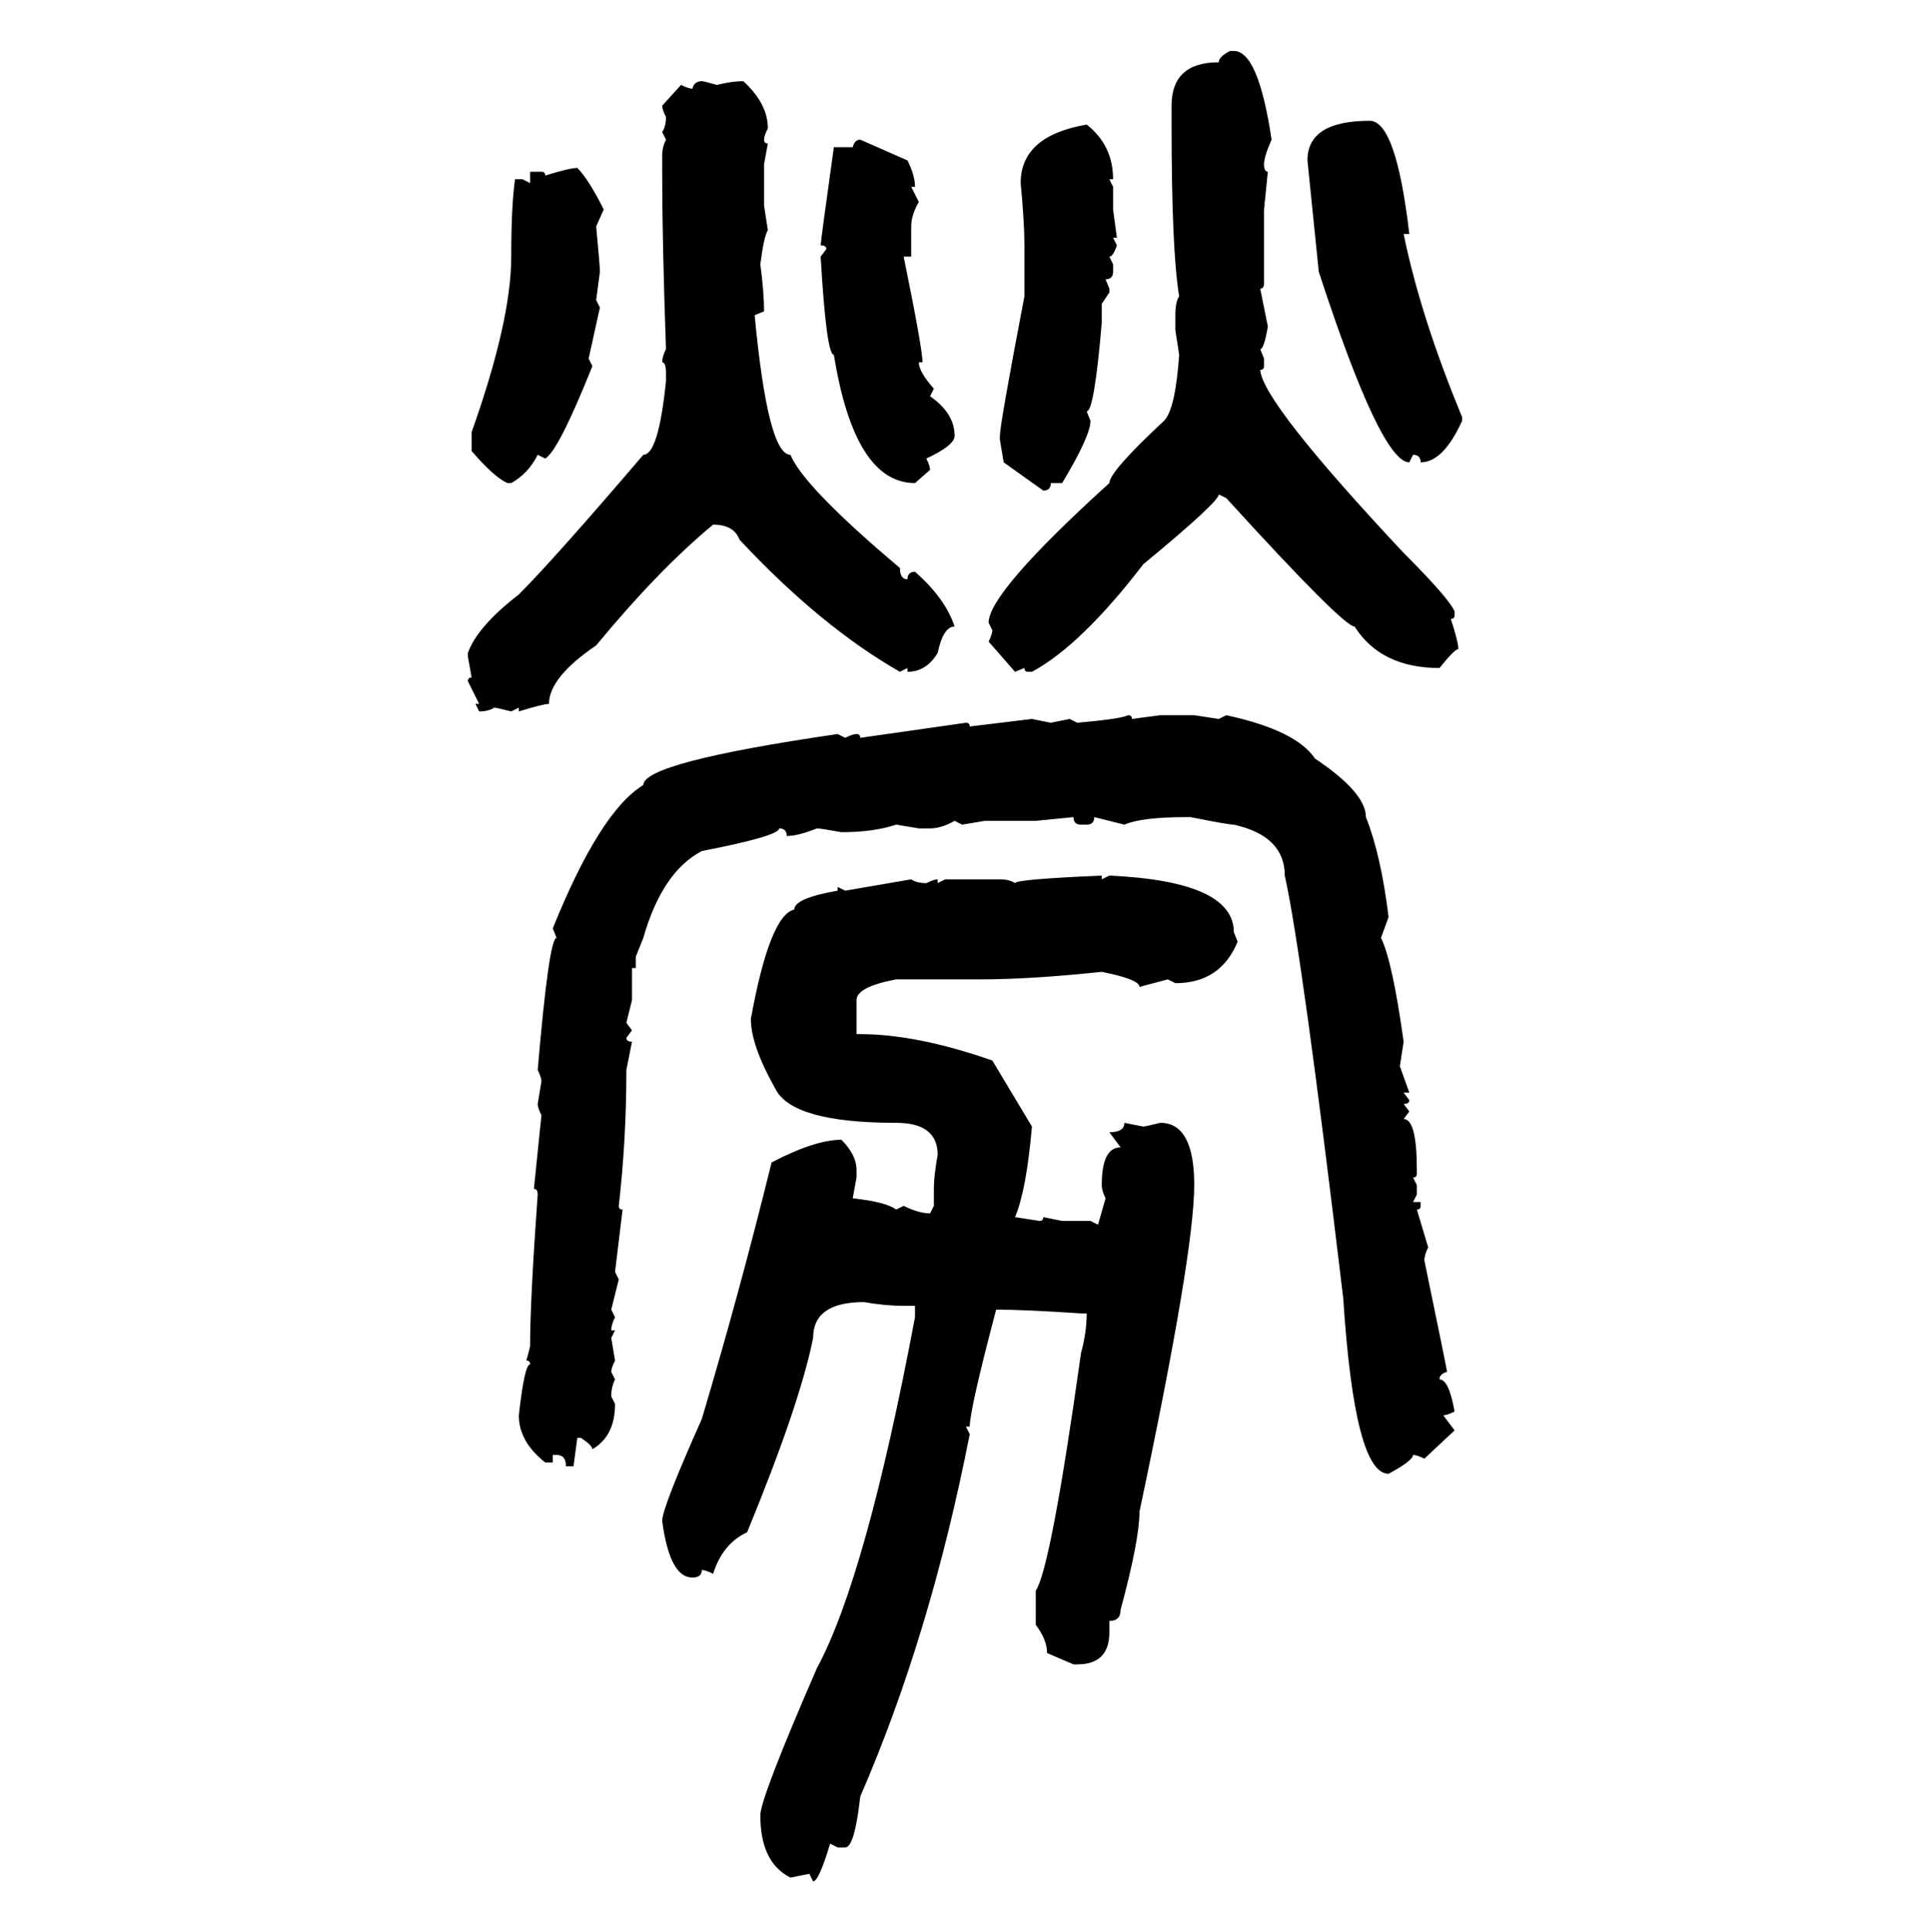 <svg xmlns="http://www.w3.org/2000/svg" xmlns:xlink="http://www.w3.org/1999/xlink" width="299.707" height="300"><path d="M191.02 7.91L191.02 7.91L191.60 7.91Q195.41 7.91 197.46 21.68L197.46 21.68Q196.29 24.32 196.29 25.49L196.29 25.49Q196.29 26.66 196.88 26.66L196.88 26.66L196.29 32.52L196.29 43.95Q196.29 44.82 195.70 44.82L195.70 44.82L196.88 50.68Q196.29 54.20 195.70 54.20L195.70 54.20L196.29 55.66L196.29 56.84Q196.29 57.42 195.70 57.42L195.70 57.42Q196.00 62.40 217.97 85.84L217.97 85.84Q225 92.87 225.88 94.92L225.88 94.92L225.88 95.51Q225.88 96.09 225.29 96.09L225.29 96.09Q226.46 99.61 226.46 100.78L226.46 100.78Q225.88 100.78 223.54 103.71L223.54 103.71Q214.45 103.71 210.35 97.27L210.35 97.27Q208.59 97.27 190.43 77.34L190.43 77.34L189.26 76.76Q189.26 77.93 177.54 87.60L177.54 87.60Q167.87 100.20 160.25 104.30L160.25 104.30L159.67 104.30Q159.08 104.30 159.08 103.71L159.08 103.71L157.62 104.30L153.52 99.61Q154.10 98.44 154.10 97.85L154.10 97.85L153.52 96.68Q153.52 91.99 172.27 75L172.27 75Q172.27 73.24 180.76 65.33L180.76 65.33Q182.52 63.57 183.11 55.08L183.11 55.08L182.52 51.27L182.52 48.93Q182.52 46.88 183.11 46.00L183.11 46.00Q181.93 38.96 181.93 19.34L181.93 19.34L181.93 16.41Q181.93 9.67 189.26 9.67L189.26 9.67Q189.26 8.79 191.02 7.91ZM108.98 12.60L108.98 12.60Q109.28 12.60 111.33 13.18L111.33 13.18Q113.67 12.60 115.43 12.60L115.43 12.60Q119.24 16.11 119.24 19.92L119.24 19.92Q118.65 21.09 118.65 21.68L118.65 21.68Q118.65 22.27 119.24 22.27L119.24 22.27L118.65 25.49L118.65 31.93L119.24 35.74Q118.65 36.62 118.07 41.02L118.07 41.02Q118.65 45.41 118.65 48.34L118.65 48.34L117.19 48.93Q119.24 70.61 122.75 70.61L122.75 70.61Q124.80 75.59 139.75 88.18L139.75 88.18Q139.75 89.94 140.92 89.94L140.92 89.94Q140.92 88.77 142.09 88.77L142.09 88.77Q146.78 92.87 148.24 97.27L148.24 97.27Q146.48 97.27 145.61 101.37L145.61 101.37Q143.85 104.30 140.92 104.30L140.92 104.30L140.92 103.71L139.75 104.30Q127.44 97.27 114.84 83.79L114.84 83.79Q113.96 81.45 110.74 81.45L110.74 81.45Q102.25 88.48 92.58 100.20L92.58 100.20Q85.25 105.18 85.25 109.28L85.25 109.28Q84.38 109.28 80.57 110.45L80.57 110.45L80.57 109.86L79.39 110.45Q77.05 109.86 76.76 109.86L76.76 109.86Q75.88 110.45 74.41 110.45L74.41 110.45L73.83 109.28L74.41 109.28L72.66 105.76Q72.66 105.18 73.24 105.18L73.24 105.18L72.66 101.95L72.66 101.37Q74.12 97.27 80.57 92.29L80.57 92.29Q86.13 86.72 99.90 70.61L99.90 70.61Q102.25 70.61 103.42 59.18L103.42 59.18L103.42 58.01Q103.42 56.25 102.83 56.25L102.83 56.25Q102.83 55.37 103.42 54.20L103.42 54.20Q102.83 37.50 102.83 26.66L102.83 26.66L102.83 24.02Q102.83 22.85 103.42 21.68L103.42 21.68L102.83 20.51Q103.42 19.63 103.42 18.16L103.42 18.16Q102.83 16.99 102.83 16.41L102.83 16.41L105.76 13.18Q106.93 13.77 107.52 13.77L107.52 13.77Q107.81 12.60 108.98 12.60ZM212.70 18.75L212.70 18.75Q216.80 18.75 218.85 36.33L218.85 36.33L217.97 36.33Q220.61 49.22 227.05 64.75L227.05 64.75L227.05 65.33Q224.12 71.78 220.61 71.78L220.61 71.78Q220.61 70.61 219.43 70.61L219.43 70.61L218.85 71.78Q214.45 71.78 204.79 42.19L204.79 42.19L203.03 24.90Q203.03 18.75 212.70 18.75ZM168.75 19.34L168.75 19.34Q172.85 22.56 172.85 27.83L172.85 27.83L172.27 27.83L172.85 29.00L172.85 32.52L173.44 36.91L172.85 36.91L173.44 38.09Q172.85 39.84 172.27 39.84L172.27 39.84L172.85 41.02L172.85 42.19Q172.85 43.36 171.68 43.36L171.68 43.36L172.27 44.82L172.27 45.41L171.09 47.17L171.09 50.10Q169.92 63.87 168.75 63.87L168.75 63.87L169.34 65.33Q169.34 67.68 164.94 75L164.94 75L163.18 75Q163.18 76.17 162.01 76.17L162.01 76.17L155.86 71.78L155.27 68.26L155.27 67.68Q155.27 65.92 159.08 46.00L159.08 46.00L159.08 38.09Q159.08 34.57 158.50 28.42L158.50 28.42Q158.50 21.09 168.75 19.34ZM133.59 21.68L133.59 21.68L140.92 24.90Q142.09 27.25 142.09 29.00L142.09 29.00L141.50 29.00L142.68 31.35Q141.50 33.40 141.50 35.16L141.50 35.16L141.50 39.84L140.33 39.84Q143.26 54.20 143.26 56.25L143.26 56.25L142.68 56.25Q142.68 57.71 145.02 60.35L145.02 60.35L144.43 61.52Q148.24 64.16 148.24 67.68L148.24 67.68Q148.24 69.14 143.85 71.19L143.85 71.19Q144.43 72.36 144.43 72.95L144.43 72.95L142.09 75Q132.71 75 129.49 55.08L129.49 55.08Q128.32 55.08 127.44 39.84L127.44 39.84L128.32 38.67Q128.32 38.09 127.44 38.09L127.44 38.09Q127.44 37.50 129.49 22.85L129.49 22.85L132.42 22.85Q132.71 21.68 133.59 21.68ZM89.65 26.07L89.65 26.07Q91.41 27.83 93.75 32.52L93.75 32.52L92.58 35.16Q93.16 41.31 93.16 42.19L93.16 42.19L92.58 46.58L93.16 47.75L91.41 55.66L91.99 56.84Q86.72 70.02 84.67 71.19L84.67 71.19L83.50 70.61Q82.03 73.54 79.39 75L79.39 75L78.81 75Q76.76 74.12 73.24 70.02L73.24 70.02L73.24 67.09Q79.39 49.80 79.39 39.84L79.39 39.84Q79.39 31.93 79.98 27.83L79.98 27.83L81.15 27.83L82.32 28.42L82.32 26.66L84.08 26.66Q84.67 26.66 84.67 27.25L84.67 27.25Q88.48 26.07 89.65 26.07ZM175.20 111.04L175.20 111.04Q175.78 111.04 175.78 111.62L175.78 111.62L180.18 111.04L185.45 111.04L189.26 111.62L190.43 111.04Q201.27 113.38 204.20 117.77L204.20 117.77Q212.11 123.05 212.11 126.86L212.11 126.86Q214.45 132.71 215.63 142.38L215.63 142.38L214.45 145.61Q216.21 149.12 217.97 161.72L217.97 161.72L217.38 165.53L218.85 169.63L217.97 169.63L218.85 170.80Q218.85 171.39 217.97 171.39L217.97 171.39L218.85 172.56L217.97 173.73Q220.02 173.73 220.02 181.64L220.02 181.64L220.02 182.23Q220.02 182.81 219.43 182.81L219.43 182.81L220.02 183.98L220.02 185.45L219.43 186.62L220.61 186.62L220.61 187.21Q220.61 187.79 220.02 187.79L220.02 187.79L221.78 193.65Q221.19 194.82 221.19 195.70L221.19 195.70Q224.71 212.70 224.71 212.99L224.71 212.99Q223.54 213.28 223.54 214.16L223.54 214.16Q225 214.16 225.88 219.14L225.88 219.14Q224.71 219.73 224.12 219.73L224.12 219.73L225.88 222.07L221.19 226.46Q220.02 225.88 219.43 225.88L219.43 225.88Q219.43 226.76 215.63 228.81L215.63 228.81Q210.35 228.81 208.59 201.56L208.59 201.56Q202.15 147.66 199.51 135.94L199.51 135.94Q199.51 129.79 191.60 128.03L191.60 128.03Q190.72 128.03 184.86 126.86L184.86 126.86L184.28 126.86Q177.25 126.86 174.61 128.03L174.61 128.03L169.92 126.86Q169.92 128.03 168.75 128.03L168.75 128.03L167.87 128.03Q166.70 128.03 166.70 126.86L166.70 126.86L160.84 127.44L152.93 127.44L149.41 128.03L148.24 127.44Q146.19 128.61 144.43 128.61L144.43 128.61L142.68 128.61L139.16 128.03Q135.64 129.20 130.66 129.20L130.66 129.20Q127.44 128.61 126.86 128.61L126.86 128.61Q123.93 129.79 122.17 129.79L122.17 129.79Q122.17 128.61 121.00 128.61L121.00 128.61Q121.00 129.79 108.98 132.13L108.98 132.13Q102.83 135.35 99.90 145.61L99.90 145.61L98.73 148.54L98.73 150.29L98.14 150.29L98.14 155.27L97.27 158.79L98.14 159.96L97.27 161.13Q97.27 161.72 98.14 161.72L98.14 161.72L97.27 166.11Q97.27 176.95 96.09 187.21L96.09 187.21Q96.09 187.79 96.68 187.79L96.68 187.79L95.51 197.46L96.09 198.63L94.92 203.32L95.51 204.49Q94.92 205.66 94.92 206.54L94.92 206.54L95.51 206.54L94.92 207.71L95.51 211.23Q94.92 212.40 94.92 212.99L94.92 212.99L95.51 214.16Q94.92 215.33 94.92 216.80L94.92 216.80L95.51 217.97Q95.51 222.95 91.99 225L91.99 225Q91.99 224.41 90.23 223.24L90.23 223.24L89.65 223.24L89.06 227.64L87.89 227.64Q87.89 225.88 86.43 225.88L86.43 225.88L85.84 225.88L85.84 227.05L84.67 227.05Q80.57 223.83 80.57 219.73L80.57 219.73Q81.45 211.82 82.32 211.82L82.32 211.82Q82.32 211.23 81.74 211.23L81.74 211.23Q82.32 209.18 82.32 208.89L82.32 208.89Q82.32 201.86 83.50 185.45L83.50 185.45Q83.50 184.57 82.91 184.57L82.91 184.57L84.08 173.14Q83.50 171.97 83.50 171.39L83.50 171.39L84.08 167.87Q84.08 167.29 83.50 166.11L83.50 166.11Q85.25 145.61 86.43 145.61L86.43 145.61L85.84 144.14Q93.16 125.98 99.90 121.88L99.90 121.88Q99.90 118.36 130.08 113.96L130.08 113.96L131.25 114.55Q132.42 113.96 133.01 113.96L133.01 113.96Q133.59 113.96 133.59 114.55L133.59 114.55L150 112.21Q150.59 112.21 150.59 112.79L150.59 112.79L160.25 111.62L163.18 112.21L166.11 111.62L167.29 112.21Q174.02 111.62 175.20 111.04ZM171.09 135.94L171.09 135.94L171.09 136.52L172.27 135.94Q191.60 136.82 191.60 144.73L191.60 144.73L192.19 146.19Q189.55 152.64 182.52 152.64L182.52 152.64L181.35 152.05L176.95 153.22Q176.95 152.05 171.09 150.88L171.09 150.88Q159.96 152.05 152.34 152.05L152.34 152.05L139.16 152.05Q133.01 153.22 133.01 155.27L133.01 155.27L133.01 160.55L133.59 160.55Q142.38 160.55 154.10 164.65L154.10 164.65L160.25 174.90Q159.38 184.86 157.62 188.96L157.62 188.96L161.43 189.55Q162.01 189.55 162.01 188.96L162.01 188.96L164.94 189.55L169.34 189.55L170.51 190.14L171.68 186.04Q171.09 184.86 171.09 183.98L171.09 183.98Q171.09 178.13 174.02 178.13L174.02 178.13L172.27 175.78Q174.61 175.78 174.61 174.32L174.61 174.32L177.54 174.90Q177.83 174.90 180.18 174.32L180.18 174.32Q185.45 174.32 185.45 183.98L185.45 183.98Q185.45 194.53 176.95 234.67L176.95 234.67Q176.95 239.06 174.02 249.90L174.02 249.90Q174.02 251.66 172.27 251.66L172.27 251.66L172.27 253.42Q172.27 258.40 167.29 258.40L167.29 258.40L166.70 258.40L162.60 256.64Q162.60 254.59 160.84 252.25L160.84 252.25L160.84 246.97Q163.18 243.46 167.87 210.06L167.87 210.06Q168.75 206.84 168.75 203.91L168.75 203.91L167.87 203.91Q159.08 203.32 154.69 203.32L154.69 203.32Q150.59 218.85 150.59 221.48L150.59 221.48L150 221.48L150.59 222.66Q144.43 254.00 133.59 278.91L133.59 278.91Q132.71 286.82 131.25 286.82L131.25 286.82L130.08 286.82L128.91 286.23Q127.15 292.09 126.27 292.09L126.27 292.09L125.68 290.92L122.75 291.50Q118.07 289.16 118.07 281.84L118.07 281.84Q118.07 279.20 126.86 258.98L126.86 258.98Q134.47 244.92 142.09 204.49L142.09 204.49L142.09 202.73L140.33 202.73Q137.40 202.73 134.18 202.15L134.18 202.15Q126.27 202.15 126.27 207.71L126.27 207.71Q124.22 217.97 116.02 237.89L116.02 237.89Q112.21 239.65 110.74 244.34L110.74 244.34Q109.57 243.75 108.98 243.75L108.98 243.75Q108.98 244.92 107.52 244.92L107.52 244.92Q104.00 244.92 102.83 236.13L102.83 236.13Q102.83 234.08 108.98 220.31L108.98 220.31Q114.84 200.68 119.82 180.47L119.82 180.47Q126.56 176.95 130.66 176.95L130.66 176.95Q133.01 179.30 133.01 181.64L133.01 181.64L133.01 182.81L132.42 186.04Q137.70 186.62 139.16 187.79L139.16 187.79L140.33 187.21Q142.68 188.38 144.43 188.38L144.43 188.38L145.02 187.21L145.02 184.57Q145.02 182.52 145.61 179.30L145.61 179.30Q145.61 174.32 139.16 174.32L139.16 174.32Q123.05 174.32 120.41 169.04L120.41 169.04Q116.60 162.30 116.60 158.20L116.60 158.20Q119.53 142.09 123.34 141.21L123.34 141.21Q123.34 139.45 130.08 138.28L130.08 138.28L130.08 137.70L131.25 138.28L141.50 136.52Q142.38 137.11 143.85 137.11L143.85 137.11Q145.02 136.52 145.61 136.52L145.61 136.52L145.61 137.11L146.78 136.52L155.27 136.52Q156.74 136.52 157.62 137.11L157.62 137.11Q157.62 136.52 171.09 135.94Z"/></svg>